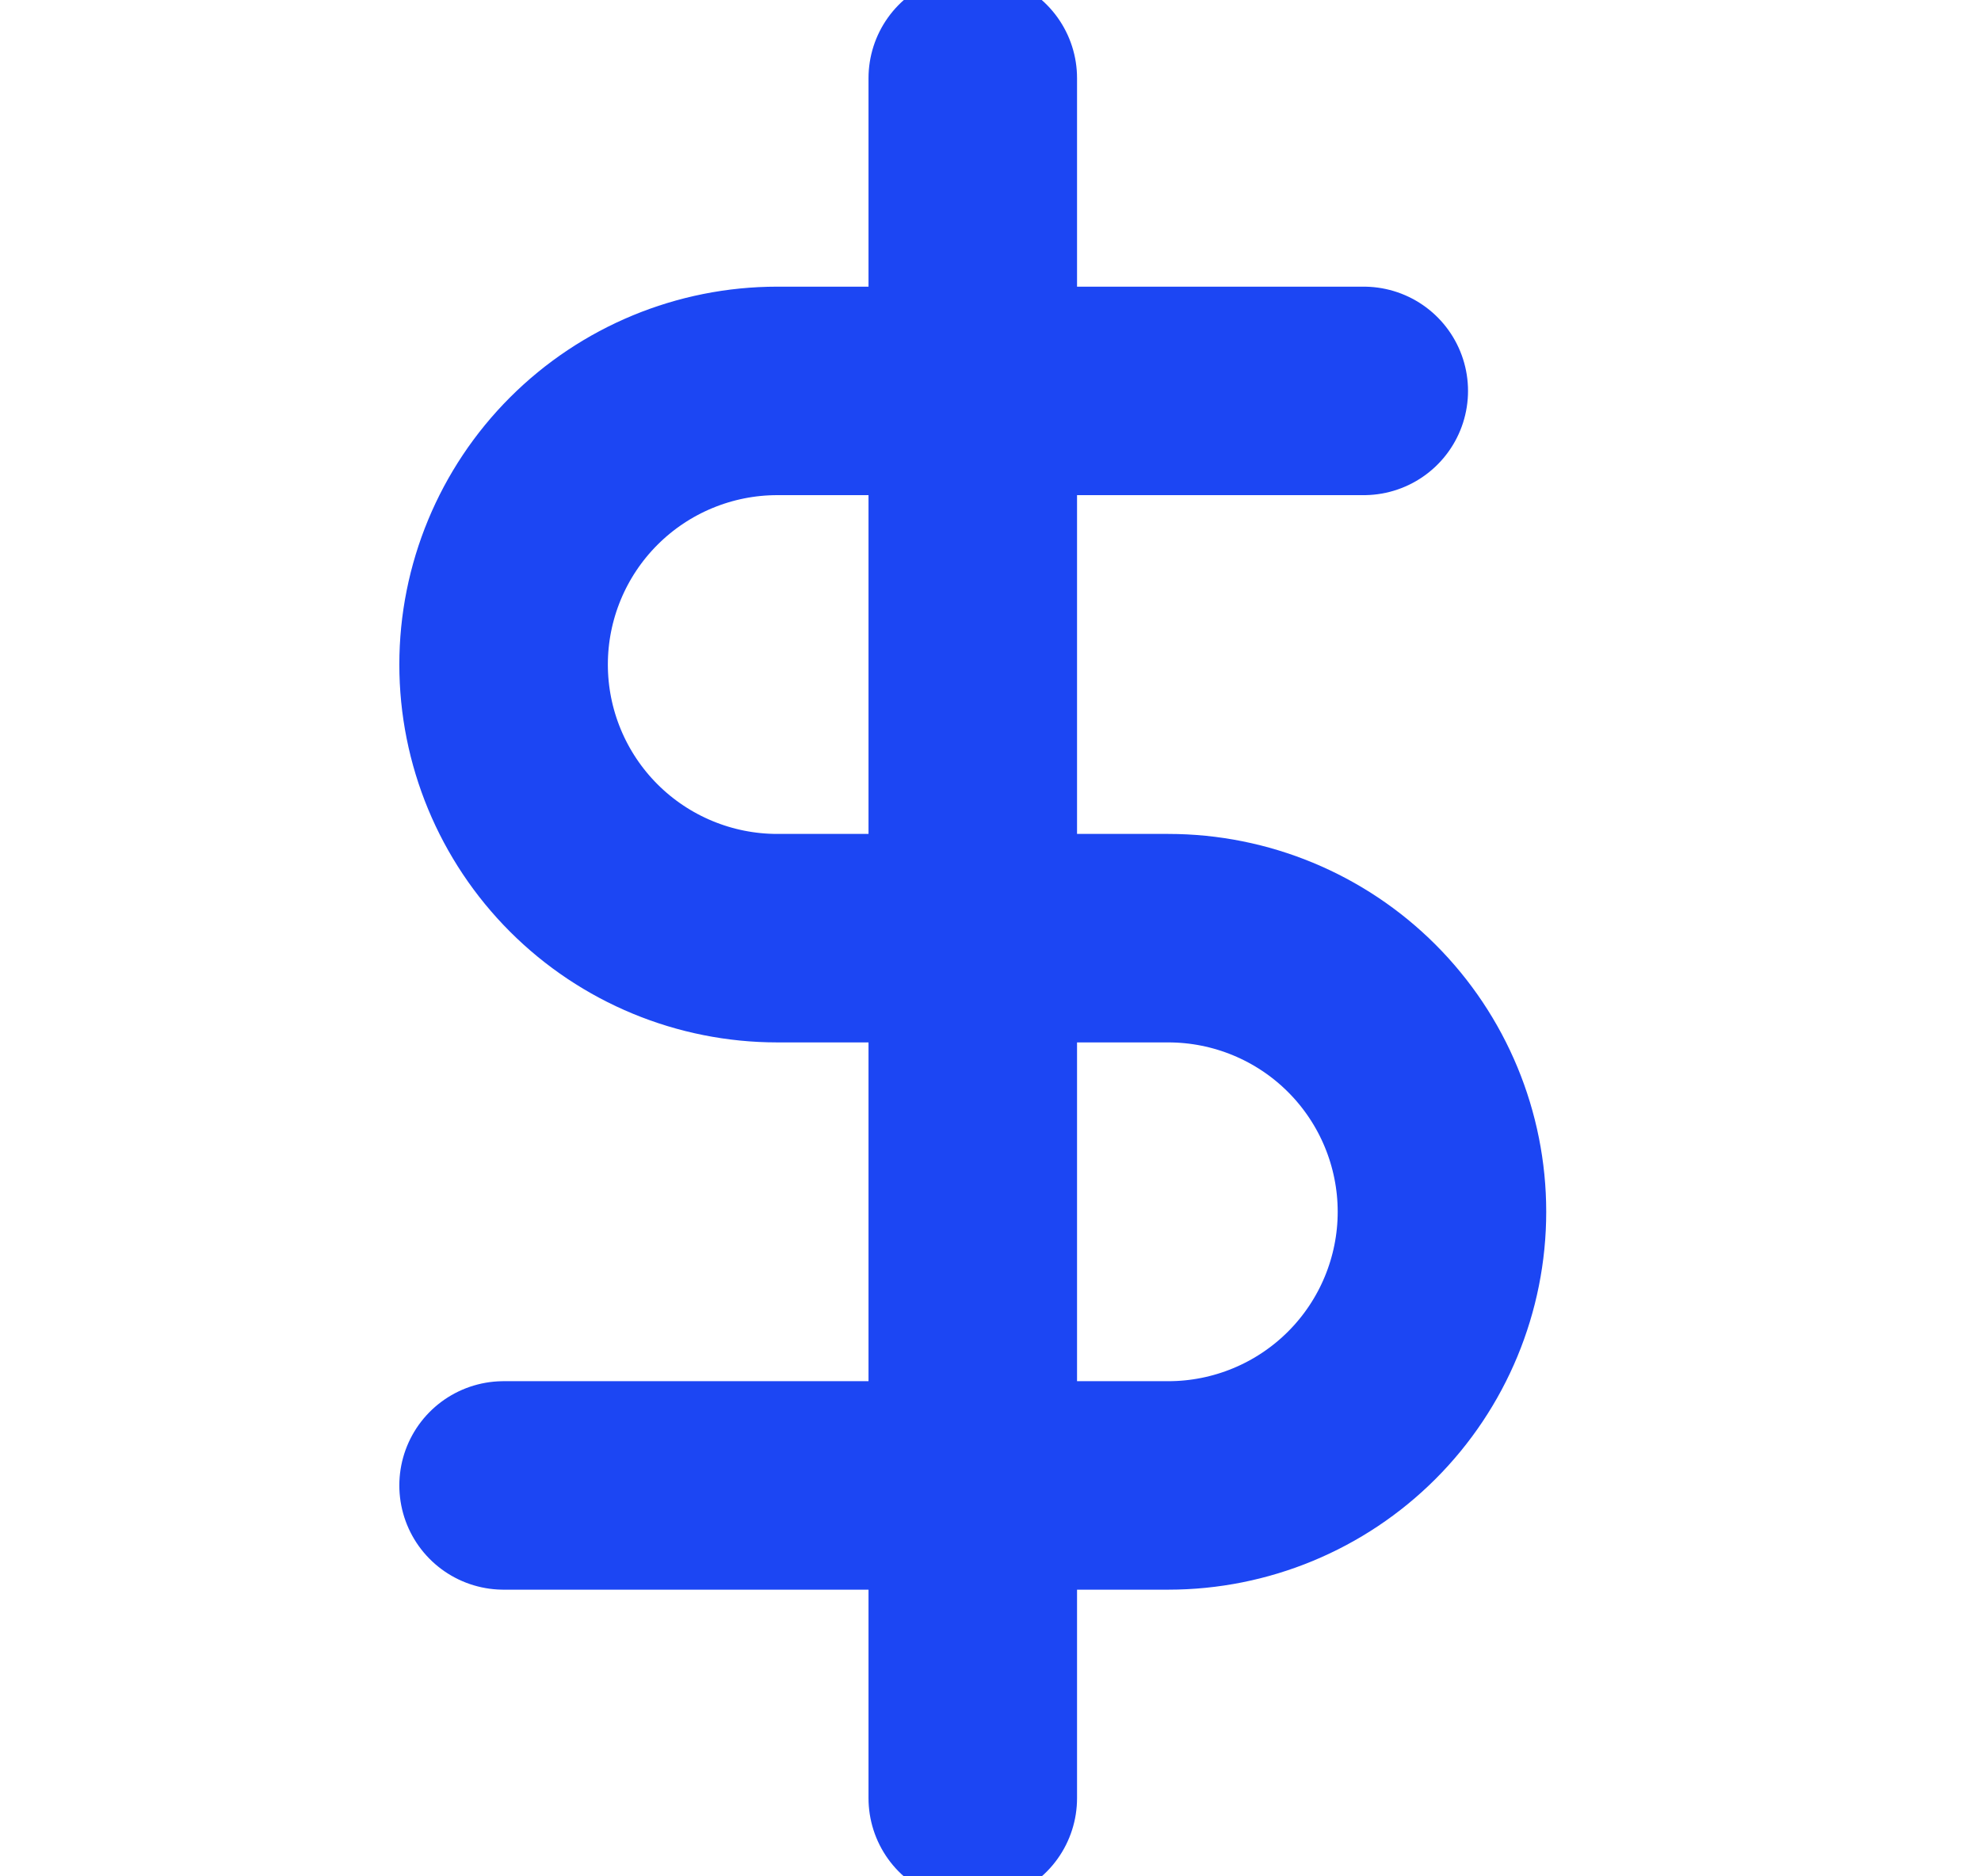 <svg width="19" height="18" viewBox="0 0 19 18" fill="none" xmlns="http://www.w3.org/2000/svg">
<g id="Icon" clip-path="url(#clip0_433_1219)">
<path id="Vector" d="M9.33 0.75V17.25" stroke="#1C46F3" stroke-width="2" stroke-linecap="round" stroke-linejoin="round"/>
<path id="Vector_2" d="M13.08 3.75H7.455C6.759 3.75 6.091 4.027 5.599 4.519C5.107 5.011 4.83 5.679 4.83 6.375C4.83 7.071 5.107 7.739 5.599 8.231C6.091 8.723 6.759 9 7.455 9H11.205C11.901 9 12.569 9.277 13.061 9.769C13.553 10.261 13.83 10.929 13.83 11.625C13.83 12.321 13.553 12.989 13.061 13.481C12.569 13.973 11.901 14.25 11.205 14.25H4.83" stroke="#1C46F3" stroke-width="2" stroke-linecap="round" stroke-linejoin="round"/>
</g>
<defs>
<clipPath id="clip0_433_1219">
<rect width="18" height="18" fill="white" transform="translate(0.33)"/>
</clipPath>
</defs>
</svg>
